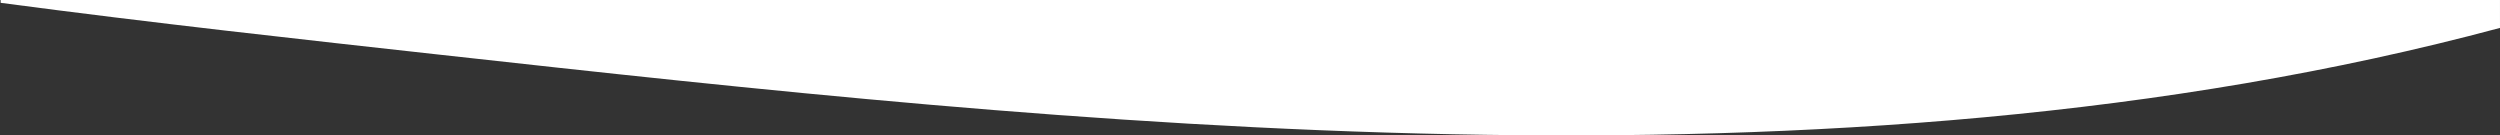 <svg width="1440" height="78" viewBox="0 0 1440 78" fill="none" xmlns="http://www.w3.org/2000/svg">
<rect x="0" y="0" width="1440" height="78" fill="#333333" stroke="none"/>
<path d="M1439.99 16.075C1055.58 119.273 610.613 71.063 253.696 31.542C173.691 22.683 89.129 13.403 0.377 1.631C0.367 1.087 0.355 0.544 0.345 0H1439.99V16.075Z" fill="white"/>
</svg>
